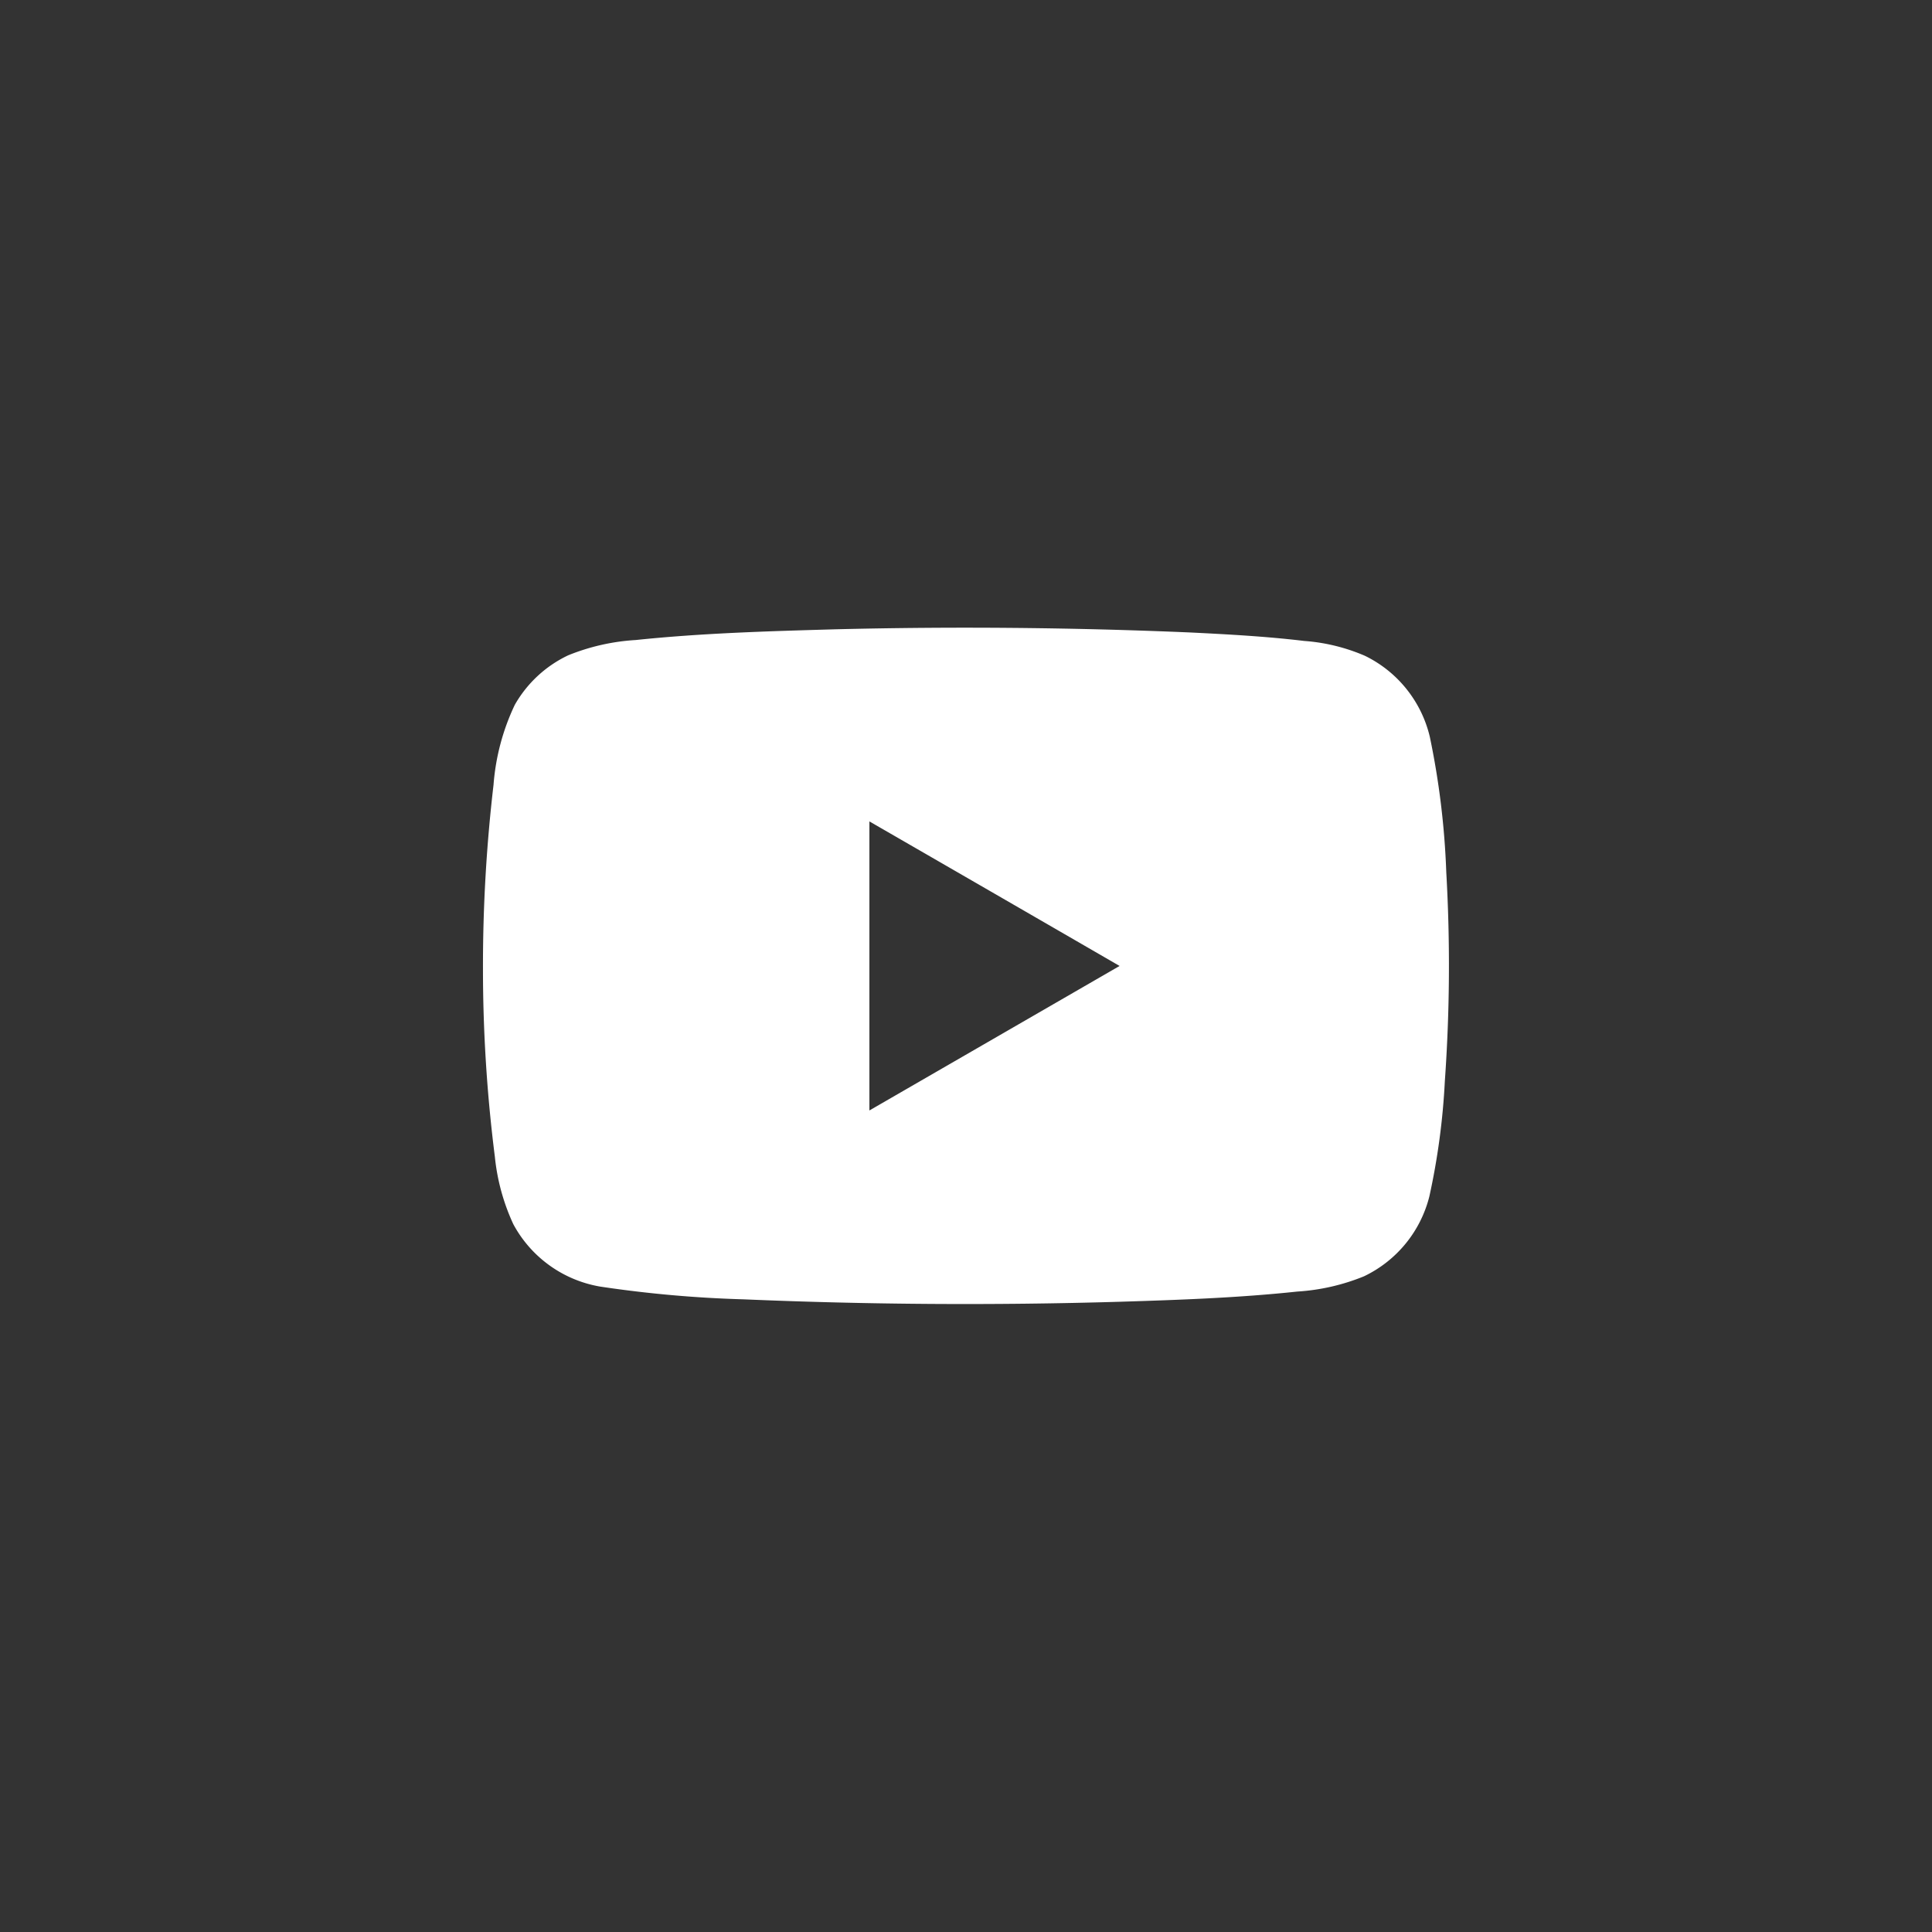 <svg xmlns="http://www.w3.org/2000/svg" width="80" height="80" viewBox="0 0 80 80">
  <rect x="0" y="0" width="80" height="80" fill="#333333" stroke="none"/>
  <g id="グループ_22624" data-name="グループ 22624" transform="translate(519 -8102)">
    <rect id="長方形_5916" data-name="長方形 5916" width="80" height="80" transform="translate(-519 8102)" fill="none"/>
    <path id="パス_5597" data-name="パス 5597" d="M4718.545,102.6a33.167,33.167,0,0,0-.681-5.6,5.02,5.02,0,0,0-2.688-3.356,7.751,7.751,0,0,0-2.515-.615c-1.577-.189-3.16-.274-4.745-.352q-7.31-.31-14.633-.131c-2.768.079-5.542.156-8.3.445a8.825,8.825,0,0,0-2.8.634,5.012,5.012,0,0,0-2.207,2.047,9.348,9.348,0,0,0-.882,3.315,64.383,64.383,0,0,0-.437,7.613,61.541,61.541,0,0,0,.492,7.785,8.693,8.693,0,0,0,.767,2.8,5.048,5.048,0,0,0,3.589,2.578,49.355,49.355,0,0,0,5.926.528q7.808.332,15.626.1c2.442-.076,4.886-.162,7.316-.421a8.721,8.721,0,0,0,2.765-.632,5.02,5.02,0,0,0,2.707-3.309,28.937,28.937,0,0,0,.641-4.775A67.772,67.772,0,0,0,4718.545,102.6Zm-23.887,9.871q0-5.983,0-11.969,5.182,2.989,10.36,5.985Z" transform="translate(-5177.658 8035.511)" fill="#fff"/>
  </g>
</svg>
